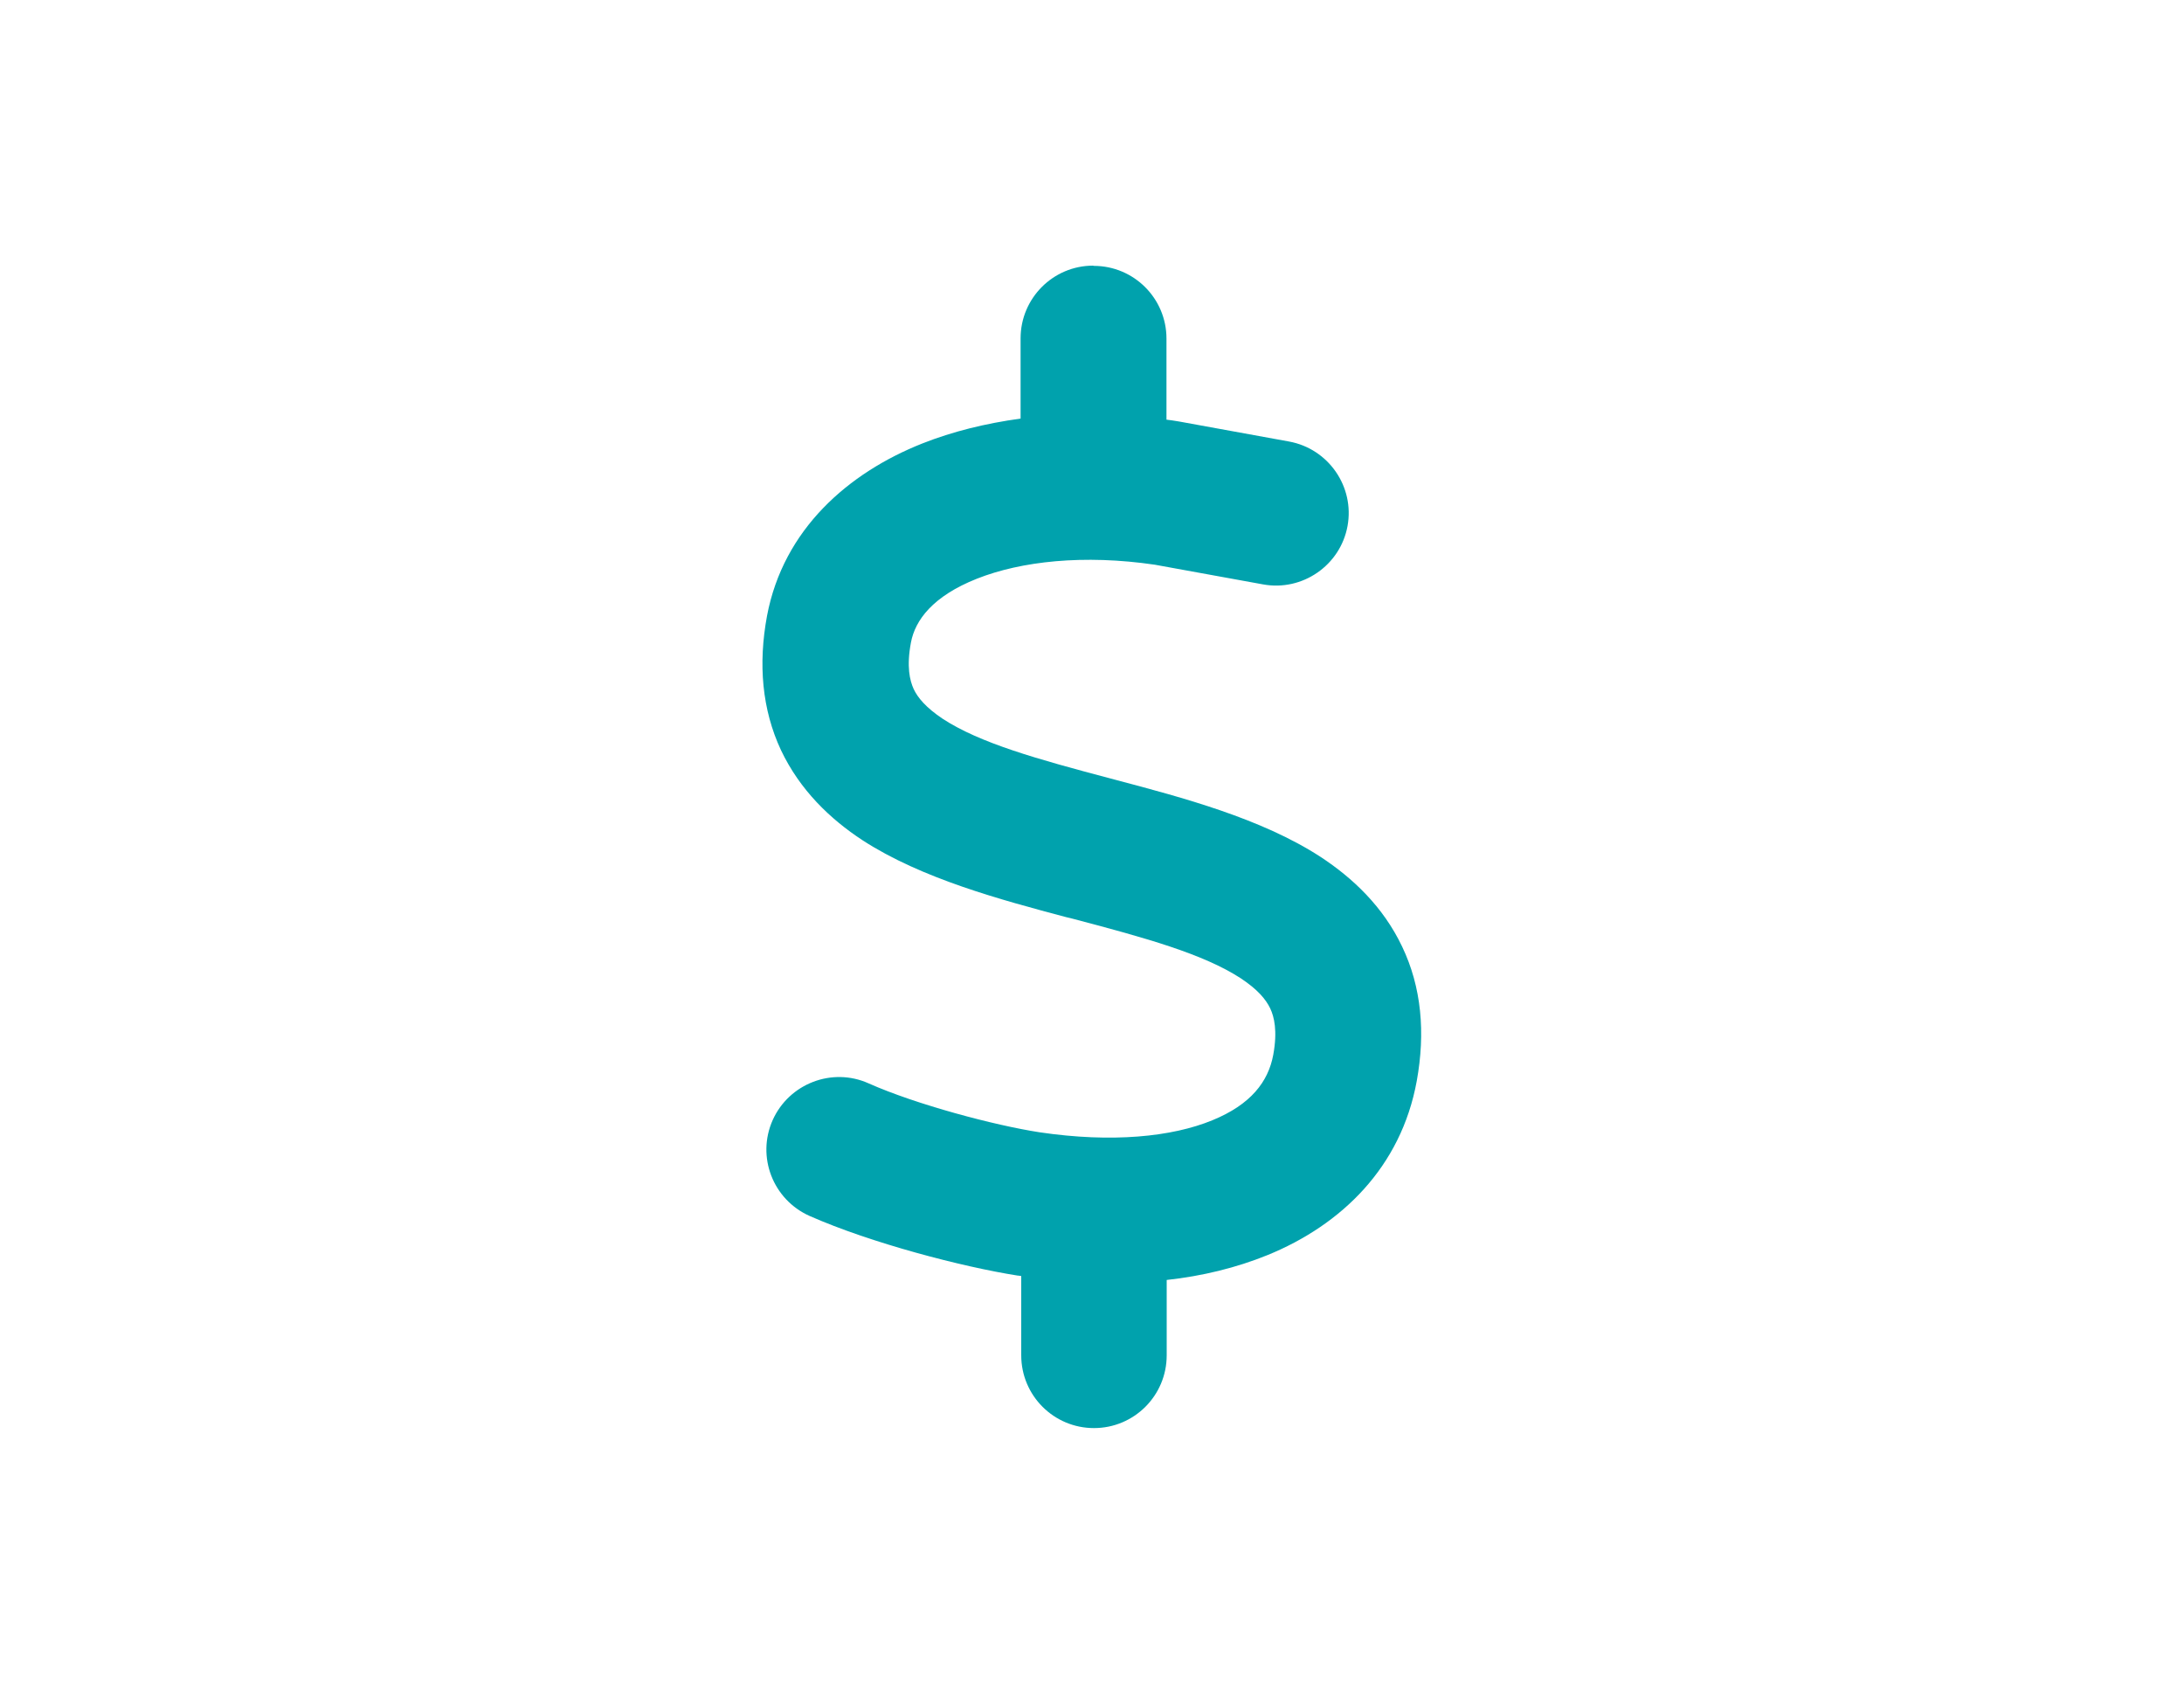 <svg xmlns="http://www.w3.org/2000/svg" id="uuid-02bfb185-7e6a-481e-b341-fe8de5a56e9d" viewBox="0 0 100 78"><defs><style>.uuid-f8a587b7-27d1-45d3-a30b-e613d7714dc8{fill:none;}.uuid-a3ddf8da-2791-4b34-a9d9-92f71f33bfdf{fill:#00a2ad;}</style></defs><rect class="uuid-f8a587b7-27d1-45d3-a30b-e613d7714dc8" width="100" height="78"></rect><path class="uuid-a3ddf8da-2791-4b34-a9d9-92f71f33bfdf" d="M50.08,12.17c1.84,0,3.33,1.49,3.33,3.33v3.71c.17.02.32.04.49.07.04.01.07.01.12.02l5,.91c1.81.33,3.01,2.07,2.68,3.87-.33,1.8-2.07,3-3.87,2.67l-4.95-.9c-3.26-.48-6.13-.16-8.15.64-2.02.8-2.83,1.9-3.02,2.92-.21,1.11-.05,1.74.12,2.12.19.41.57.86,1.33,1.37,1.7,1.11,4.3,1.84,7.67,2.73l.3.08c2.98.79,6.62,1.75,9.33,3.51,1.48.97,2.87,2.28,3.74,4.11.89,1.86,1.07,3.94.67,6.15-.72,3.95-3.45,6.59-6.83,7.97-1.43.58-2.98.96-4.62,1.14v3.45c0,1.84-1.49,3.33-3.33,3.33,0,0,0,0,0,0-1.84,0-3.33-1.49-3.33-3.33v-3.63s-.09-.01-.14-.02h-.02c-2.54-.4-6.72-1.49-9.53-2.73-1.68-.75-2.44-2.71-1.69-4.39.75-1.67,2.72-2.43,4.39-1.68,2.18.97,5.76,1.92,7.83,2.24,3.32.49,6.06.21,7.91-.55,1.76-.72,2.56-1.76,2.79-3,.2-1.1.04-1.74-.14-2.12-.2-.42-.58-.87-1.35-1.38-1.71-1.11-4.32-1.84-7.71-2.73l-.29-.07c-2.97-.79-6.61-1.76-9.32-3.52-1.48-.97-2.86-2.29-3.73-4.12-.87-1.86-1.05-3.94-.64-6.15.75-3.97,3.73-6.55,7.11-7.89,1.39-.55,2.9-.92,4.5-1.14v-3.67c0-1.84,1.49-3.33,3.32-3.33,0,0,0,0,0,0Z"></path></svg>